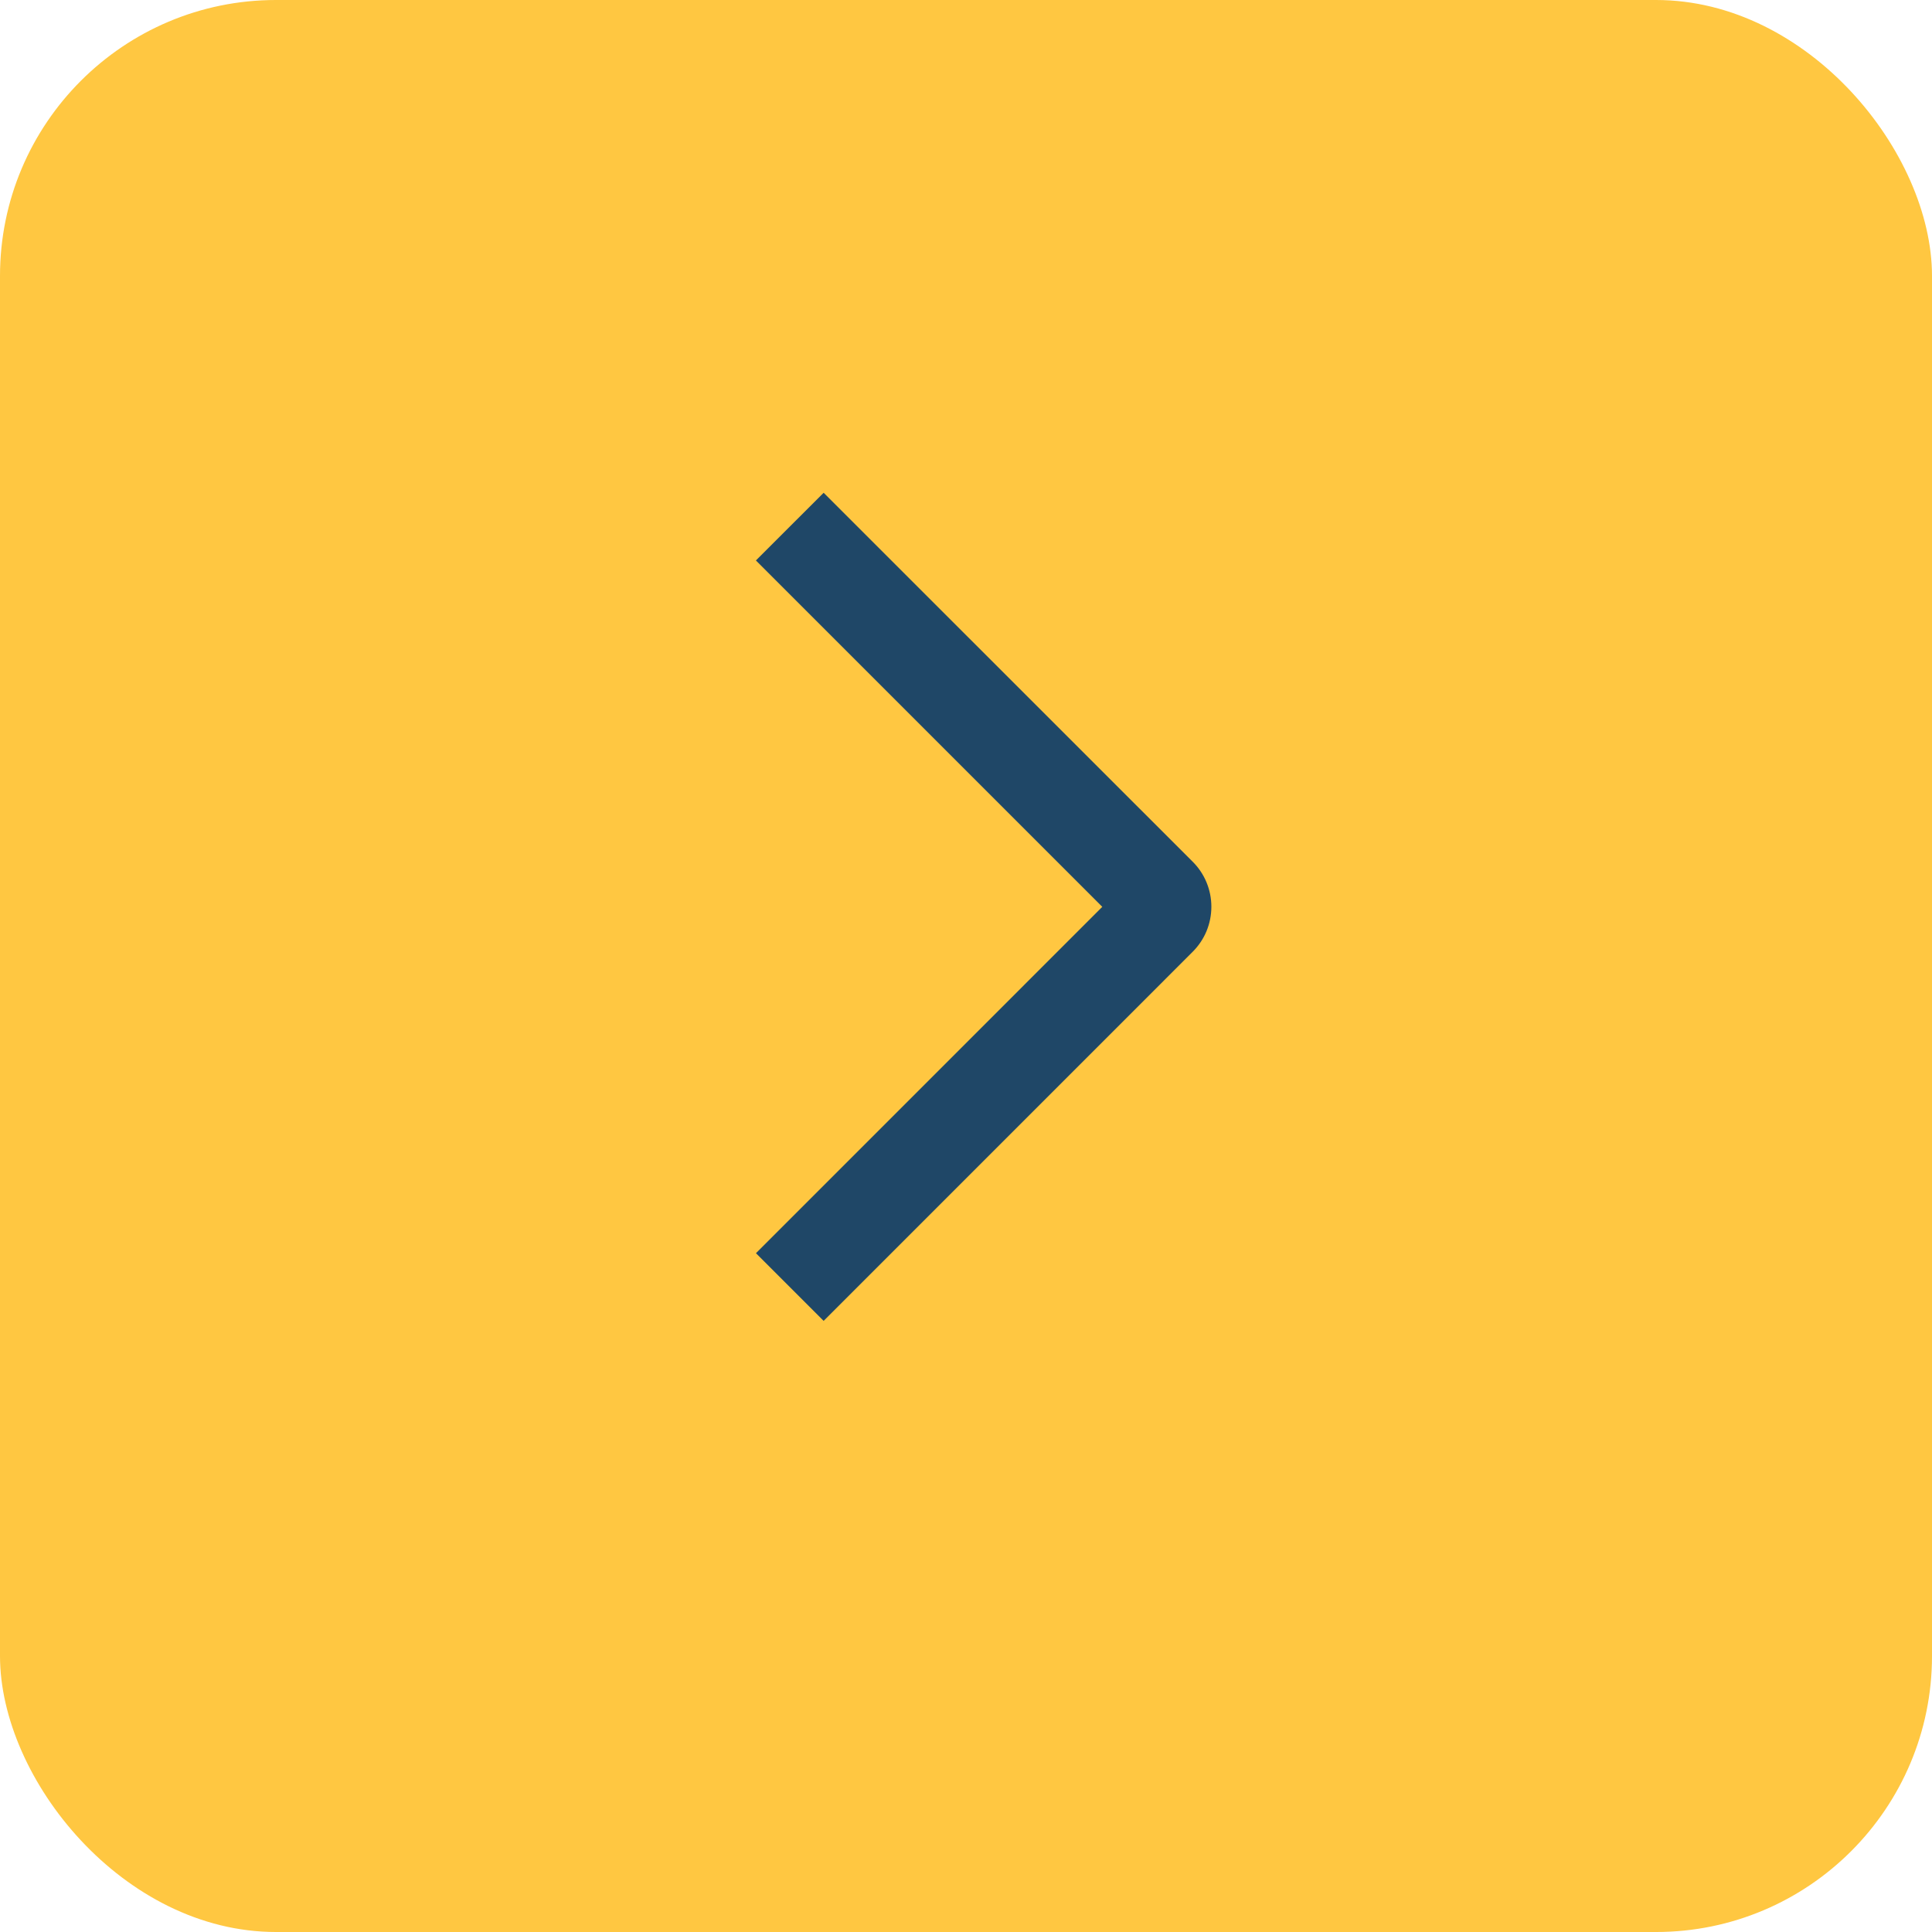 <?xml version="1.0" encoding="UTF-8"?> <svg xmlns="http://www.w3.org/2000/svg" width="35" height="35" viewBox="0 0 35 35" fill="none"><rect width="35" height="35" rx="5" fill="#FFC741"></rect><path d="M13.694 10.153L14.921 8.927L21.605 15.609C21.713 15.716 21.799 15.844 21.857 15.984C21.915 16.124 21.945 16.274 21.945 16.426C21.945 16.578 21.915 16.729 21.857 16.869C21.799 17.009 21.713 17.136 21.605 17.244L14.921 23.929L13.695 22.703L19.969 16.428L13.694 10.153Z" fill="#1F4767"></path></svg> 